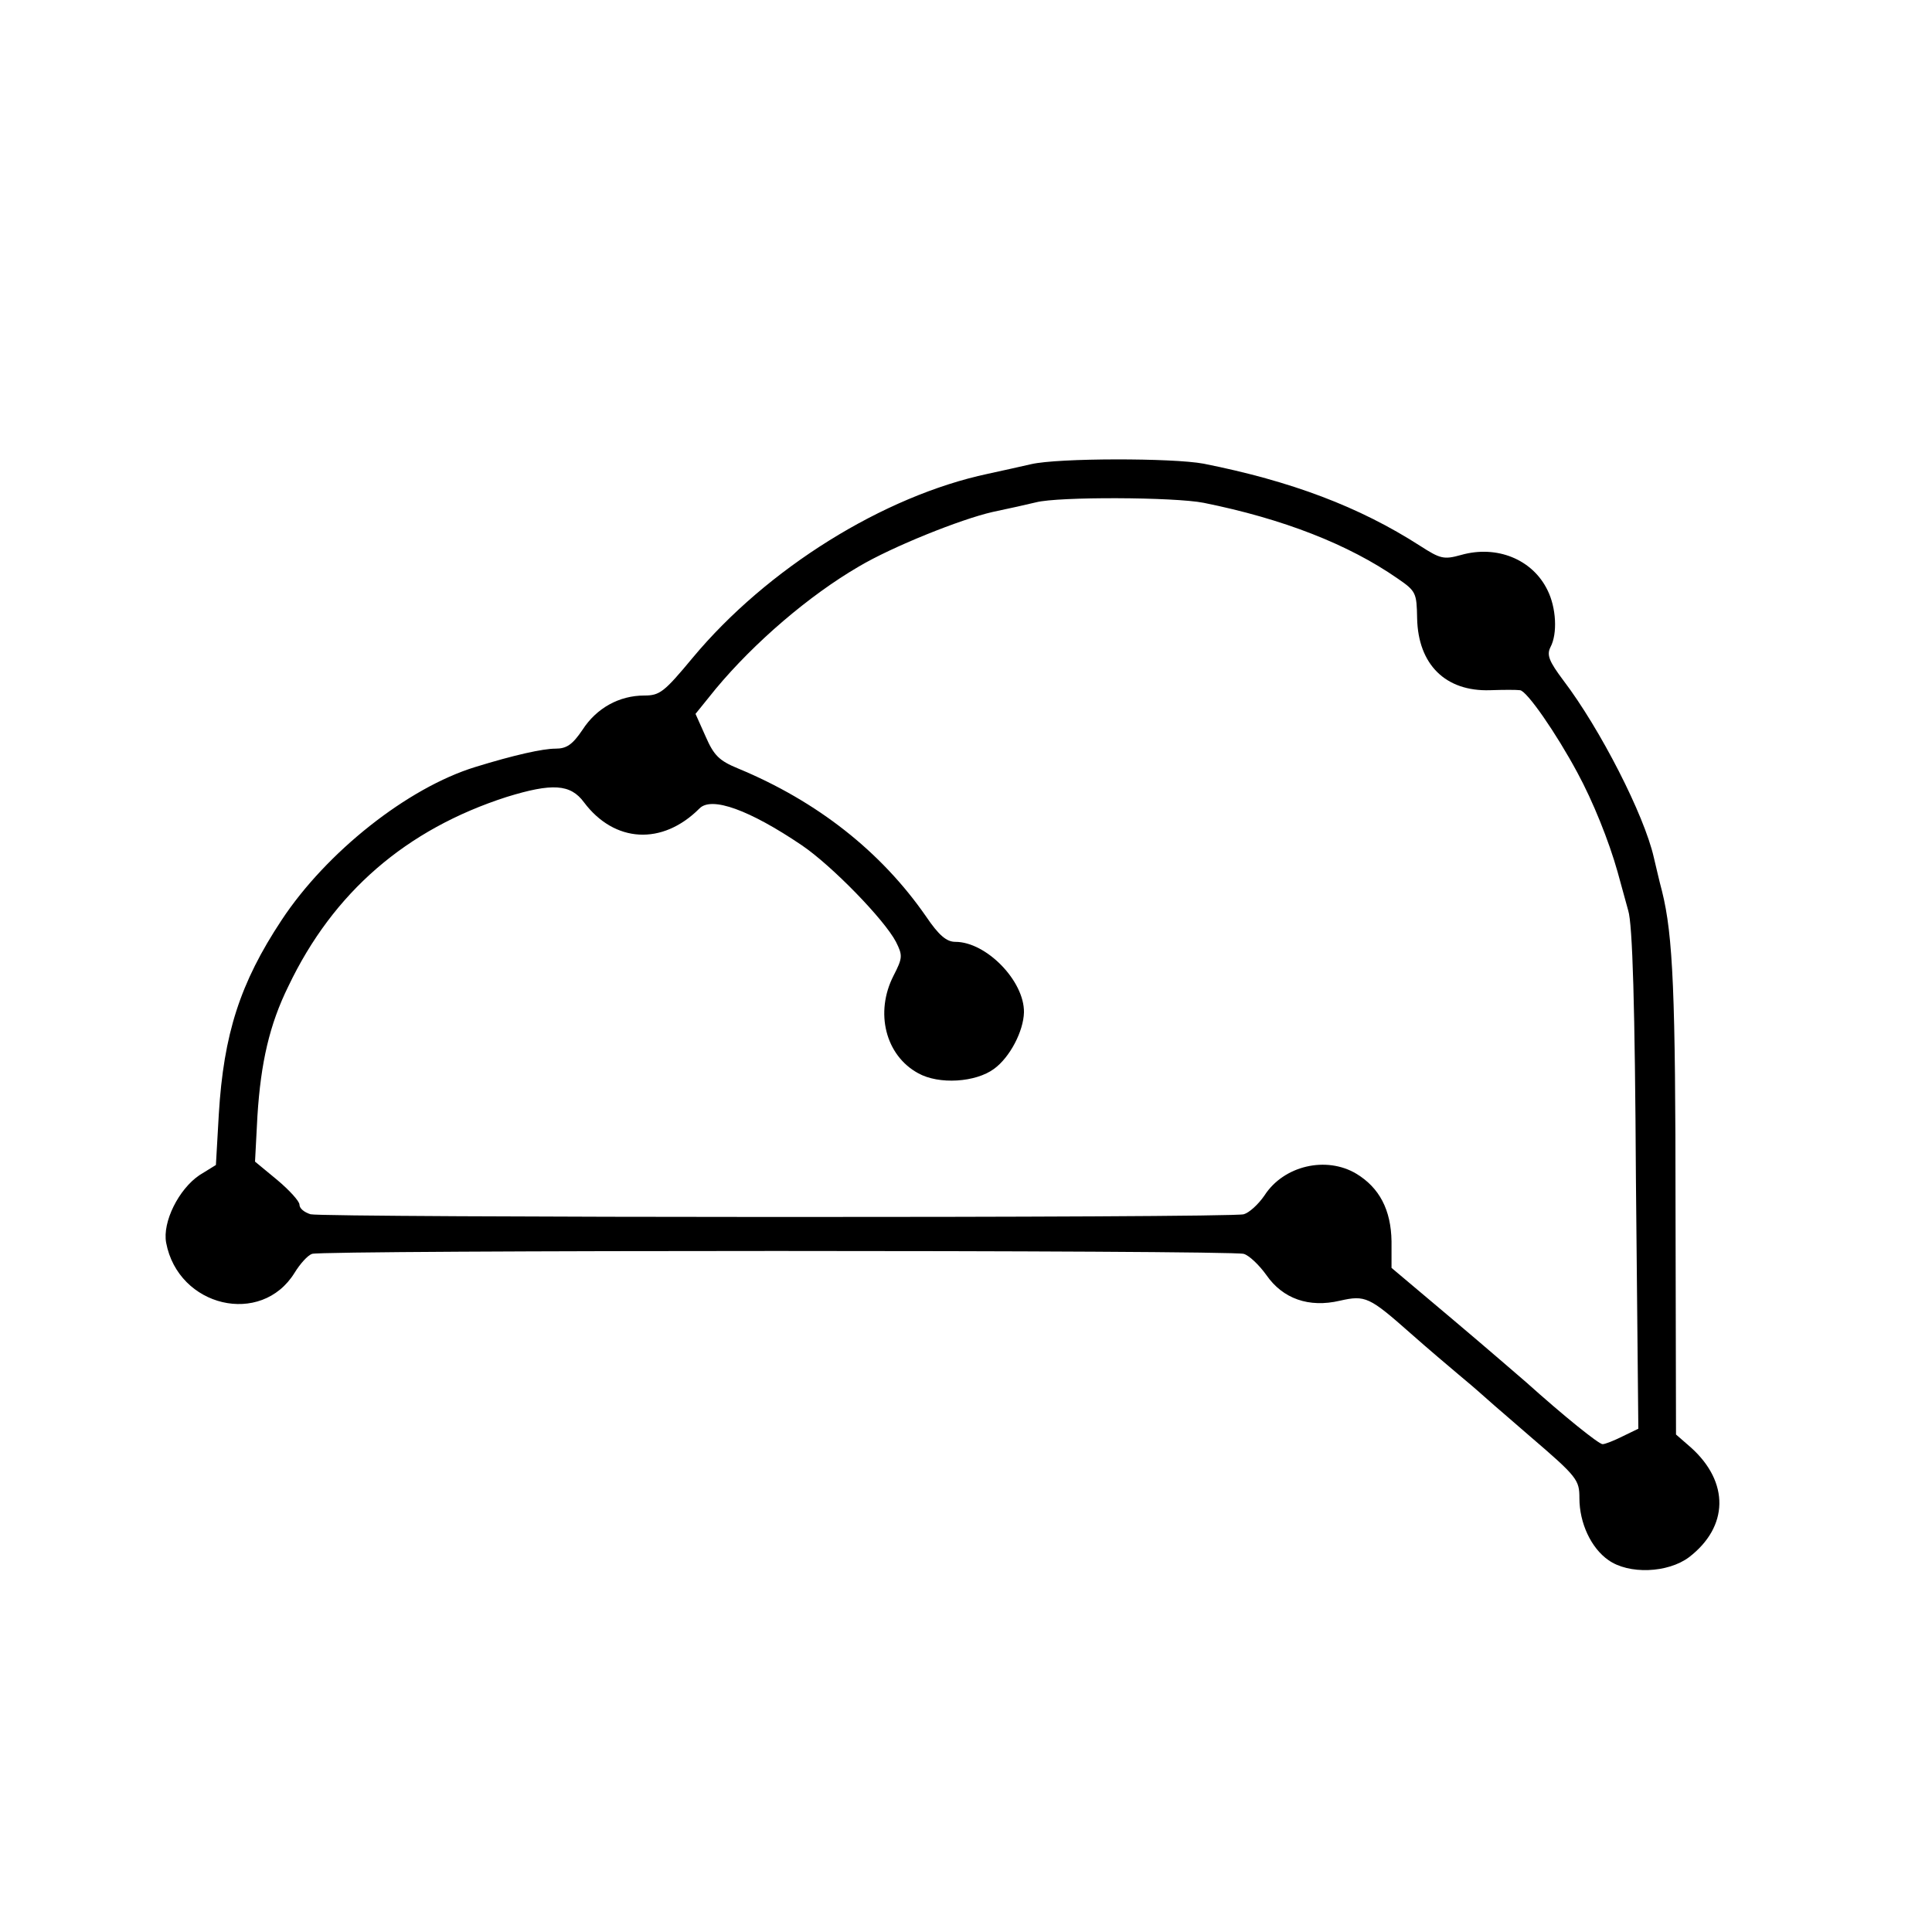 <svg xmlns="http://www.w3.org/2000/svg" version="1.0" viewBox="200 200 400 400">
  <!-- White background covering the whole viewBox -->
  <rect x="200" y="200" width="400" height="400" fill="#fff"/>

  <path d="M413.5 296.1c-2.2.5-6.2 1.4-9 2-21.6 4.6-45.7 19.6-61.1 38.1-5.9 7.1-6.8 7.8-10 7.8-5.2 0-9.9 2.6-12.8 7.1-2.1 3.1-3.3 3.9-5.6 3.9-2.6 0-8.5 1.3-16.6 3.8-14 4.3-30.8 17.6-40.1 31.7-8.6 13-12 23.6-13 40.2l-.6 10.5-3.4 2.1c-4.3 2.9-7.7 9.7-6.9 14 2.5 13.3 19.7 17.4 26.6 6.2 1.1-1.8 2.7-3.6 3.6-3.9 2-.8 190.2-.8 192.9 0 1.1.3 3.2 2.3 4.7 4.4 3.4 4.9 8.8 6.8 15.2 5.3 5.3-1.2 6.1-.8 14.7 6.8 3.5 3.1 8 6.9 9.9 8.5s3.7 3.1 4 3.4 5.1 4.5 10.8 9.4c9.8 8.4 10.2 9 10.2 12.8 0 5.1 2.4 10.3 6 12.8 4.2 3 12.3 2.7 16.7-.6 8.2-6.3 8.4-15.5.4-22.7L547 497l-.1-46.8c0-44.3-.5-56.5-2.8-65.7-.6-2.2-1.3-5.4-1.7-7-2-8.8-11.1-26.6-18.7-36.6-3-4-3.5-5.3-2.7-6.9 1.5-2.8 1.2-8.2-.6-11.8-3.1-6.4-10.5-9.4-17.9-7.3-3.6 1-4.3.8-8.5-1.9-12.6-8.1-26.7-13.4-44.8-17-6.4-1.2-30.1-1.2-35.7.1m35.7 8c16.4 3.3 30 8.6 40.2 15.7 3.8 2.6 3.9 3 4 8.2.2 9.6 5.9 15.2 15.1 14.9 2.8-.1 5.5-.1 6.2 0 1.4.1 7.5 8.9 11.9 17.1 3.2 5.9 6.5 14.1 8.3 20.5.6 2.2 1.6 5.8 2.2 8 .9 2.8 1.4 19.8 1.6 55.6l.5 51.7-3.3 1.6c-1.8.9-3.6 1.6-4.1 1.6-.8 0-8-5.8-15.8-12.8-1.4-1.2-8.2-7.1-15.2-13l-12.7-10.7V457c-.1-6.5-2.5-11.1-7.3-14-6.2-3.7-15-1.7-19 4.5-1.3 1.9-3.2 3.6-4.3 3.9-2.8.8-190.5.7-193.2 0-1.3-.4-2.3-1.2-2.3-2 0-.7-2.1-3-4.6-5.1l-4.6-3.8.5-9.5c.7-11 2.5-18.9 6.4-26.8 9.3-19.5 24.4-32.5 45.2-39.2 9.4-2.9 13.2-2.7 16 1.1 6.3 8.4 16.2 9 23.9 1.3 2.5-2.6 10.4.3 21.2 7.6 6.2 4.2 17.1 15.4 19.5 20 1.4 2.8 1.4 3.3-.5 7-3.9 7.6-1.7 16.5 5.1 20.2 4.3 2.4 11.9 1.9 15.7-.9 3.3-2.4 6.1-7.8 6.2-11.7.1-6.5-7.8-14.6-14.2-14.6-1.8 0-3.4-1.3-6.1-5.3-9.3-13.4-22.5-23.8-38.9-30.6-3.9-1.6-5-2.7-6.7-6.6l-2.1-4.7 4.2-5.2c8-9.6 19.3-19.3 29.6-25.3 6.9-4.1 21.1-9.8 27.7-11.3 3.3-.7 7.4-1.6 9-2 4.6-1.2 28.6-1.1 34.7.1"/>
</svg>
